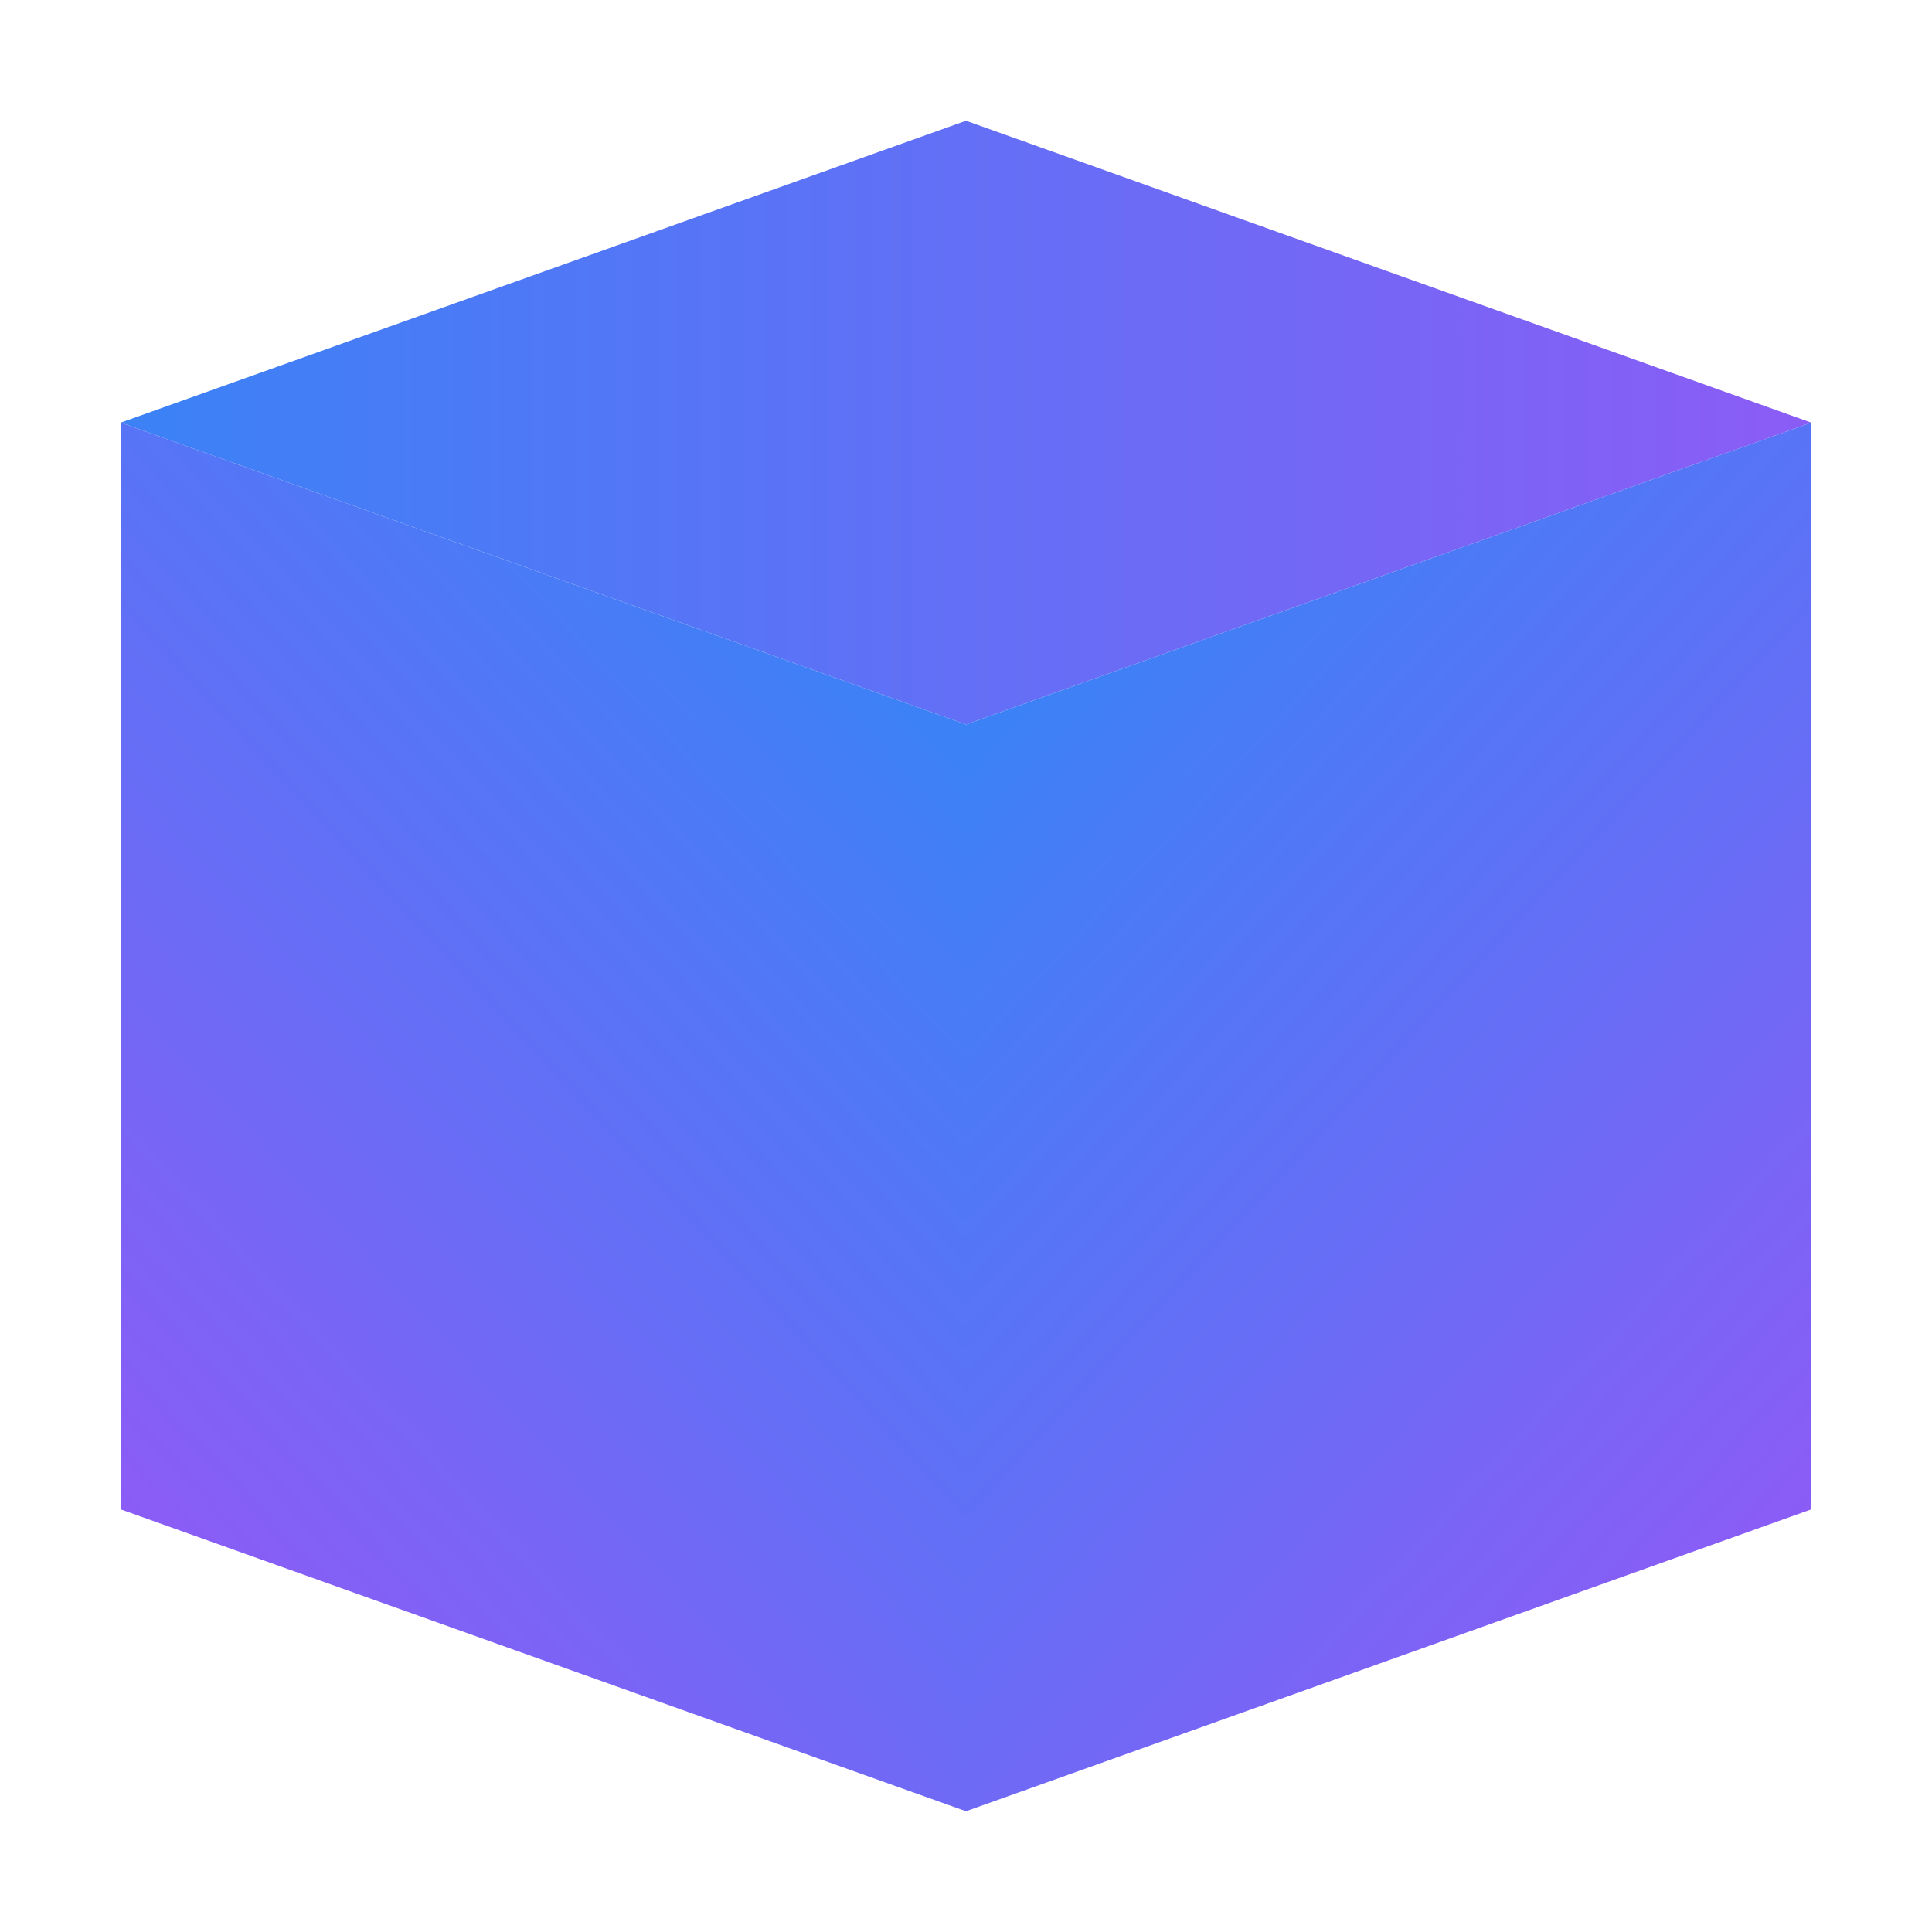 
<svg width="32" height="32" viewBox="0 0 32 32" fill="none" xmlns="http://www.w3.org/2000/svg">
  <path d="M16 2L2 7L16 12L30 7L16 2Z" fill="url(#paint0_linear)" />
  <path d="M16 12V30L30 25V7L16 12Z" fill="url(#paint1_linear)" />
  <path d="M16 12V30L2 25V7L16 12Z" fill="url(#paint2_linear)" />
  <defs>
    <linearGradient id="paint0_linear" x1="2" y1="7" x2="30" y2="7" gradientUnits="userSpaceOnUse">
      <stop stop-color="#3B82F6" />
      <stop offset="1" stop-color="#8B5CF6" />
    </linearGradient>
    <linearGradient id="paint1_linear" x1="16" y1="12" x2="30" y2="25" gradientUnits="userSpaceOnUse">
      <stop stop-color="#3B82F6" />
      <stop offset="1" stop-color="#8B5CF6" />
    </linearGradient>
    <linearGradient id="paint2_linear" x1="16" y1="12" x2="2" y2="25" gradientUnits="userSpaceOnUse">
      <stop stop-color="#3B82F6" />
      <stop offset="1" stop-color="#8B5CF6" />
    </linearGradient>
  </defs>
</svg>
